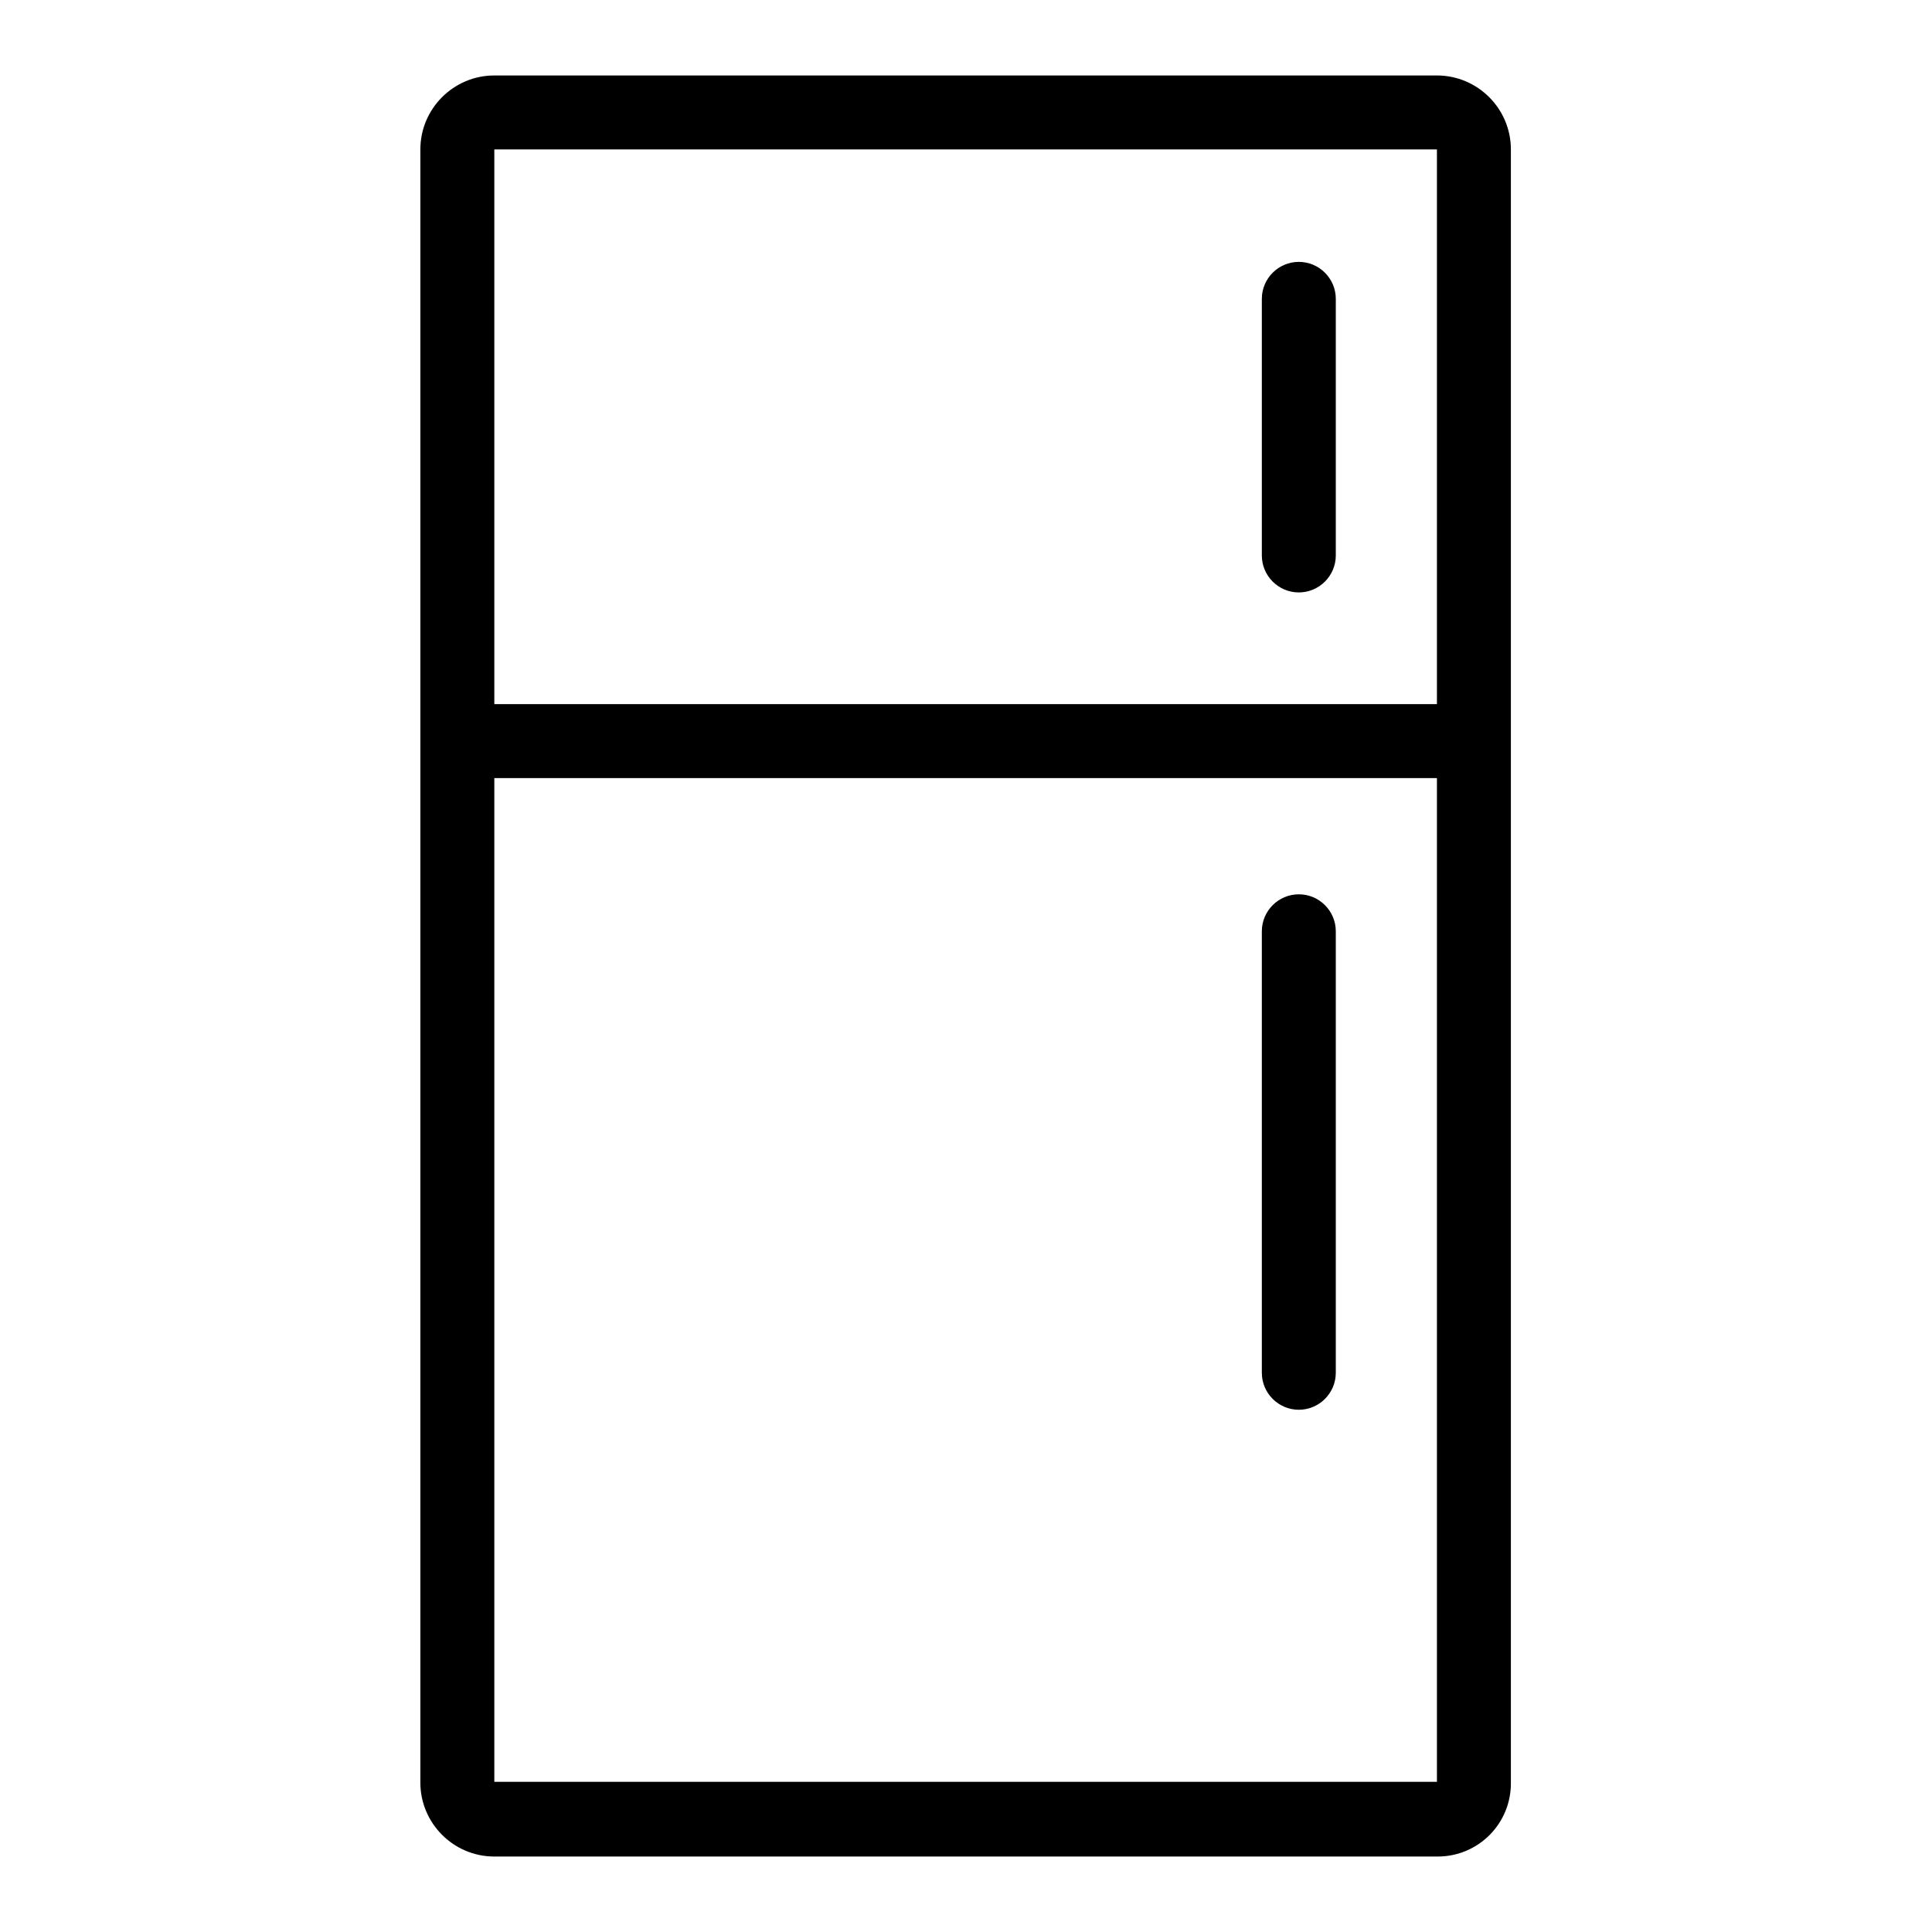 <?xml version="1.0" encoding="utf-8"?>
<!-- Svg Vector Icons : http://www.onlinewebfonts.com/icon -->
<!DOCTYPE svg PUBLIC "-//W3C//DTD SVG 1.1//EN" "http://www.w3.org/Graphics/SVG/1.1/DTD/svg11.dtd">
<svg version="1.1" xmlns="http://www.w3.org/2000/svg" xmlns:xlink="http://www.w3.org/1999/xlink" x="0px" y="0px" viewBox="0 0 256 256" enable-background="new 0 0 256 256" xml:space="preserve">
<g> <path fill="#000000" d="M190.5,246H65.5c-5.4,0-9.8-4.4-9.8-9.8V19.8c0-5.4,4.4-9.8,9.8-9.8h124.9c5.4,0,9.8,4.4,9.8,9.8v216.3 C200.3,241.6,195.9,246,190.5,246z M190.5,236.2v4.9V236.2z M65.5,19.8v216.3h124.9l0-216.3H65.5z M191.9,103.1H64.1 c-2.7,0-4.9-2.2-4.9-4.9c0-2.7,2.2-4.9,4.9-4.9h127.7c2.7,0,4.9,2.2,4.9,4.9C196.8,100.9,194.6,103.1,191.9,103.1 C191.9,103.1,191.9,103.1,191.9,103.1L191.9,103.1z M172.1,78.5c-2.7,0-4.9-2.2-4.9-4.9v-34c0-2.7,2.2-4.9,4.9-4.9 c2.7,0,4.9,2.2,4.9,4.9v34C177,76.3,174.8,78.5,172.1,78.5L172.1,78.5z M172.1,186.8c-2.7,0-4.9-2.2-4.9-4.9v-58.5 c0-2.7,2.2-4.9,4.9-4.9c2.7,0,4.9,2.2,4.9,4.9v58.5C177,184.6,174.8,186.8,172.1,186.8L172.1,186.8z"/></g>
</svg>